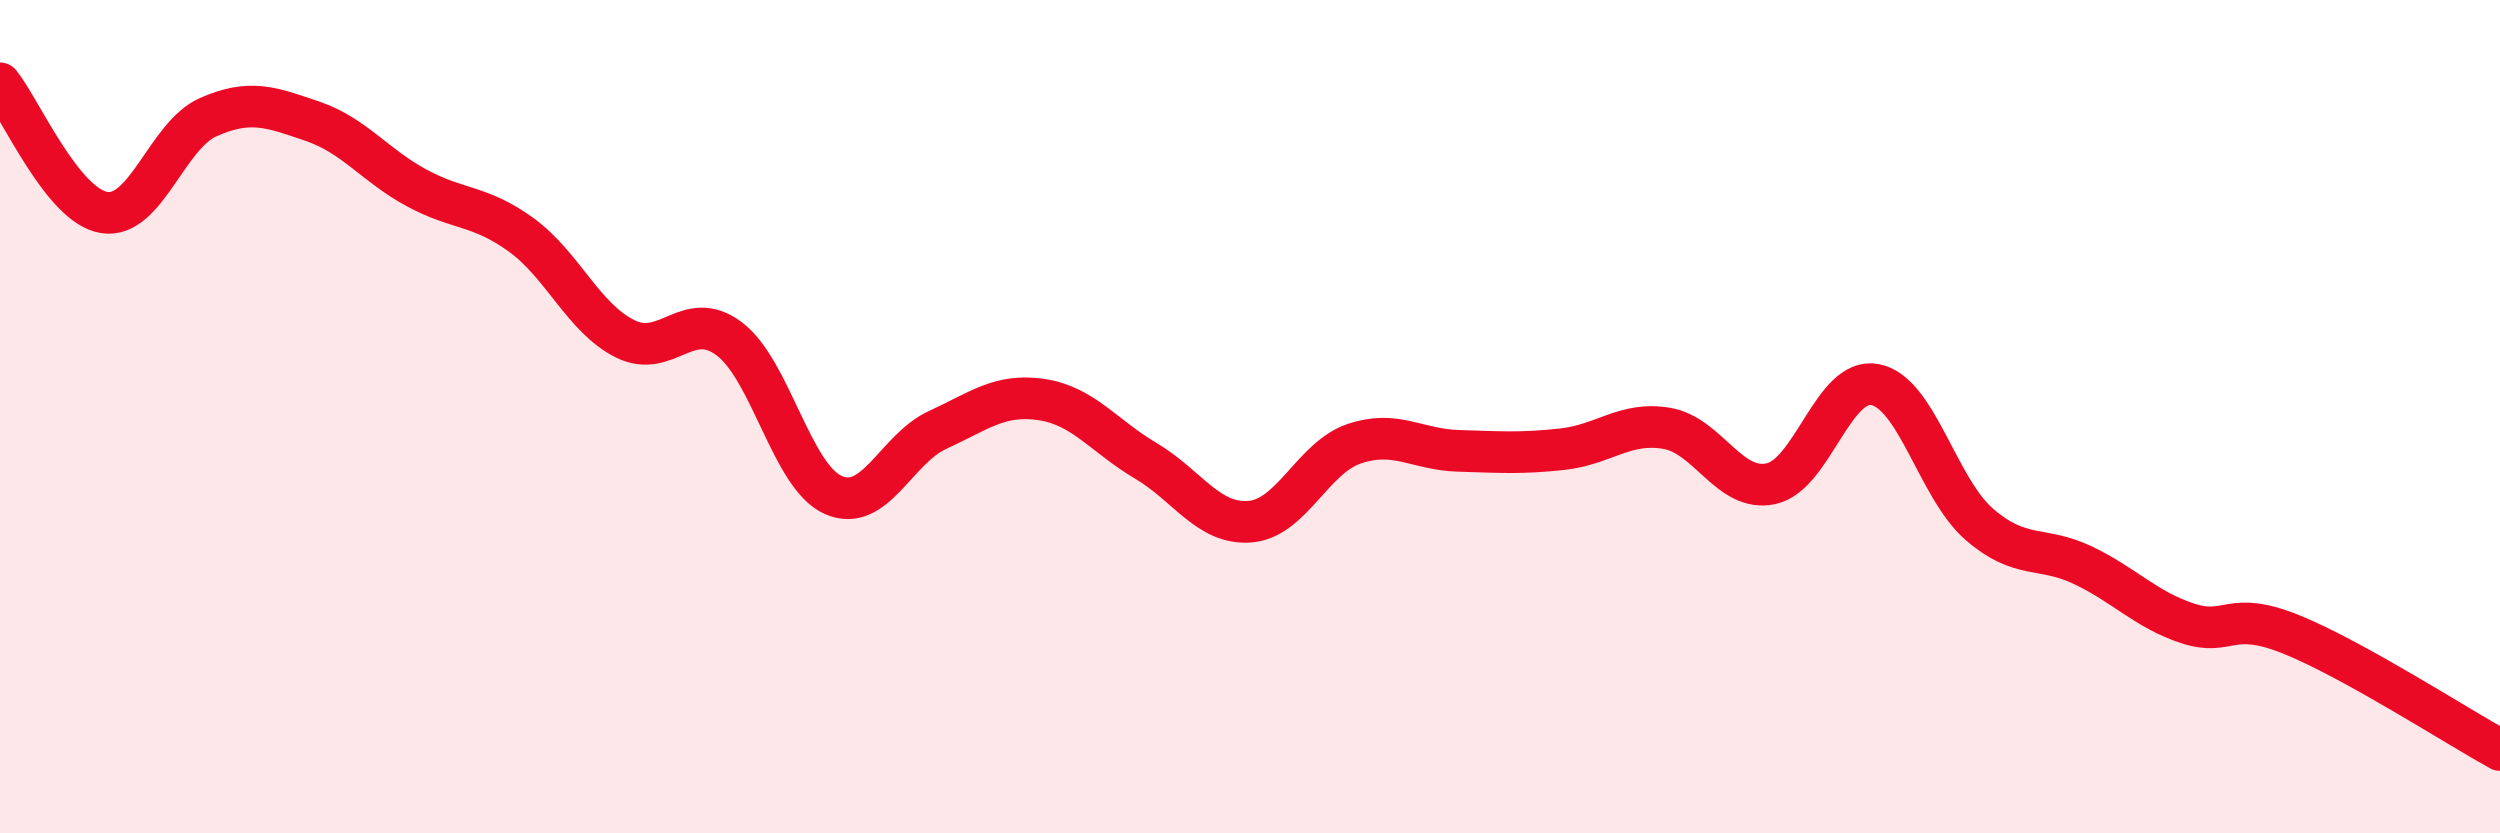 
    <svg width="60" height="20" viewBox="0 0 60 20" xmlns="http://www.w3.org/2000/svg">
      <path
        d="M 0,2 C 0.5,2.62 1.5,4.94 2.5,5.1 C 3.5,5.26 4,3.25 5,2.81 C 6,2.37 6.5,2.57 7.5,2.91 C 8.5,3.25 9,3.97 10,4.51 C 11,5.05 11.5,4.91 12.5,5.63 C 13.5,6.35 14,7.63 15,8.13 C 16,8.63 16.5,7.38 17.5,8.13 C 18.5,8.88 19,11.44 20,11.88 C 21,12.32 21.5,10.78 22.5,10.32 C 23.5,9.86 24,9.44 25,9.59 C 26,9.74 26.5,10.47 27.5,11.06 C 28.5,11.65 29,12.6 30,12.52 C 31,12.44 31.5,10.99 32.5,10.65 C 33.5,10.31 34,10.79 35,10.82 C 36,10.85 36.5,10.89 37.5,10.78 C 38.5,10.67 39,10.11 40,10.28 C 41,10.45 41.5,11.82 42.5,11.61 C 43.5,11.4 44,9.04 45,9.23 C 46,9.42 46.5,11.71 47.5,12.58 C 48.5,13.45 49,13.09 50,13.57 C 51,14.05 51.5,14.63 52.5,14.96 C 53.5,15.29 53.5,14.62 55,15.23 C 56.5,15.84 59,17.45 60,18L60 20L0 20Z"
        fill="#EB0A25"
        opacity="0.1"
        stroke-linecap="round"
        stroke-linejoin="round"
      />
      <path
        d="M 0,2 C 0.5,2.62 1.5,4.94 2.5,5.1 C 3.5,5.26 4,3.25 5,2.81 C 6,2.37 6.5,2.57 7.5,2.91 C 8.5,3.25 9,3.97 10,4.51 C 11,5.05 11.5,4.91 12.5,5.63 C 13.5,6.35 14,7.63 15,8.13 C 16,8.63 16.5,7.38 17.5,8.13 C 18.5,8.88 19,11.44 20,11.88 C 21,12.32 21.5,10.78 22.5,10.32 C 23.5,9.86 24,9.44 25,9.59 C 26,9.74 26.5,10.47 27.5,11.06 C 28.5,11.65 29,12.6 30,12.52 C 31,12.44 31.5,10.99 32.5,10.65 C 33.5,10.31 34,10.79 35,10.82 C 36,10.85 36.5,10.89 37.5,10.78 C 38.5,10.67 39,10.11 40,10.28 C 41,10.45 41.5,11.82 42.5,11.61 C 43.5,11.4 44,9.04 45,9.23 C 46,9.42 46.5,11.71 47.5,12.58 C 48.5,13.45 49,13.09 50,13.57 C 51,14.05 51.5,14.63 52.5,14.96 C 53.5,15.29 53.5,14.62 55,15.23 C 56.5,15.84 59,17.45 60,18"
        stroke="#EB0A25"
        stroke-width="1"
        fill="none"
        stroke-linecap="round"
        stroke-linejoin="round"
      />
    </svg>
  